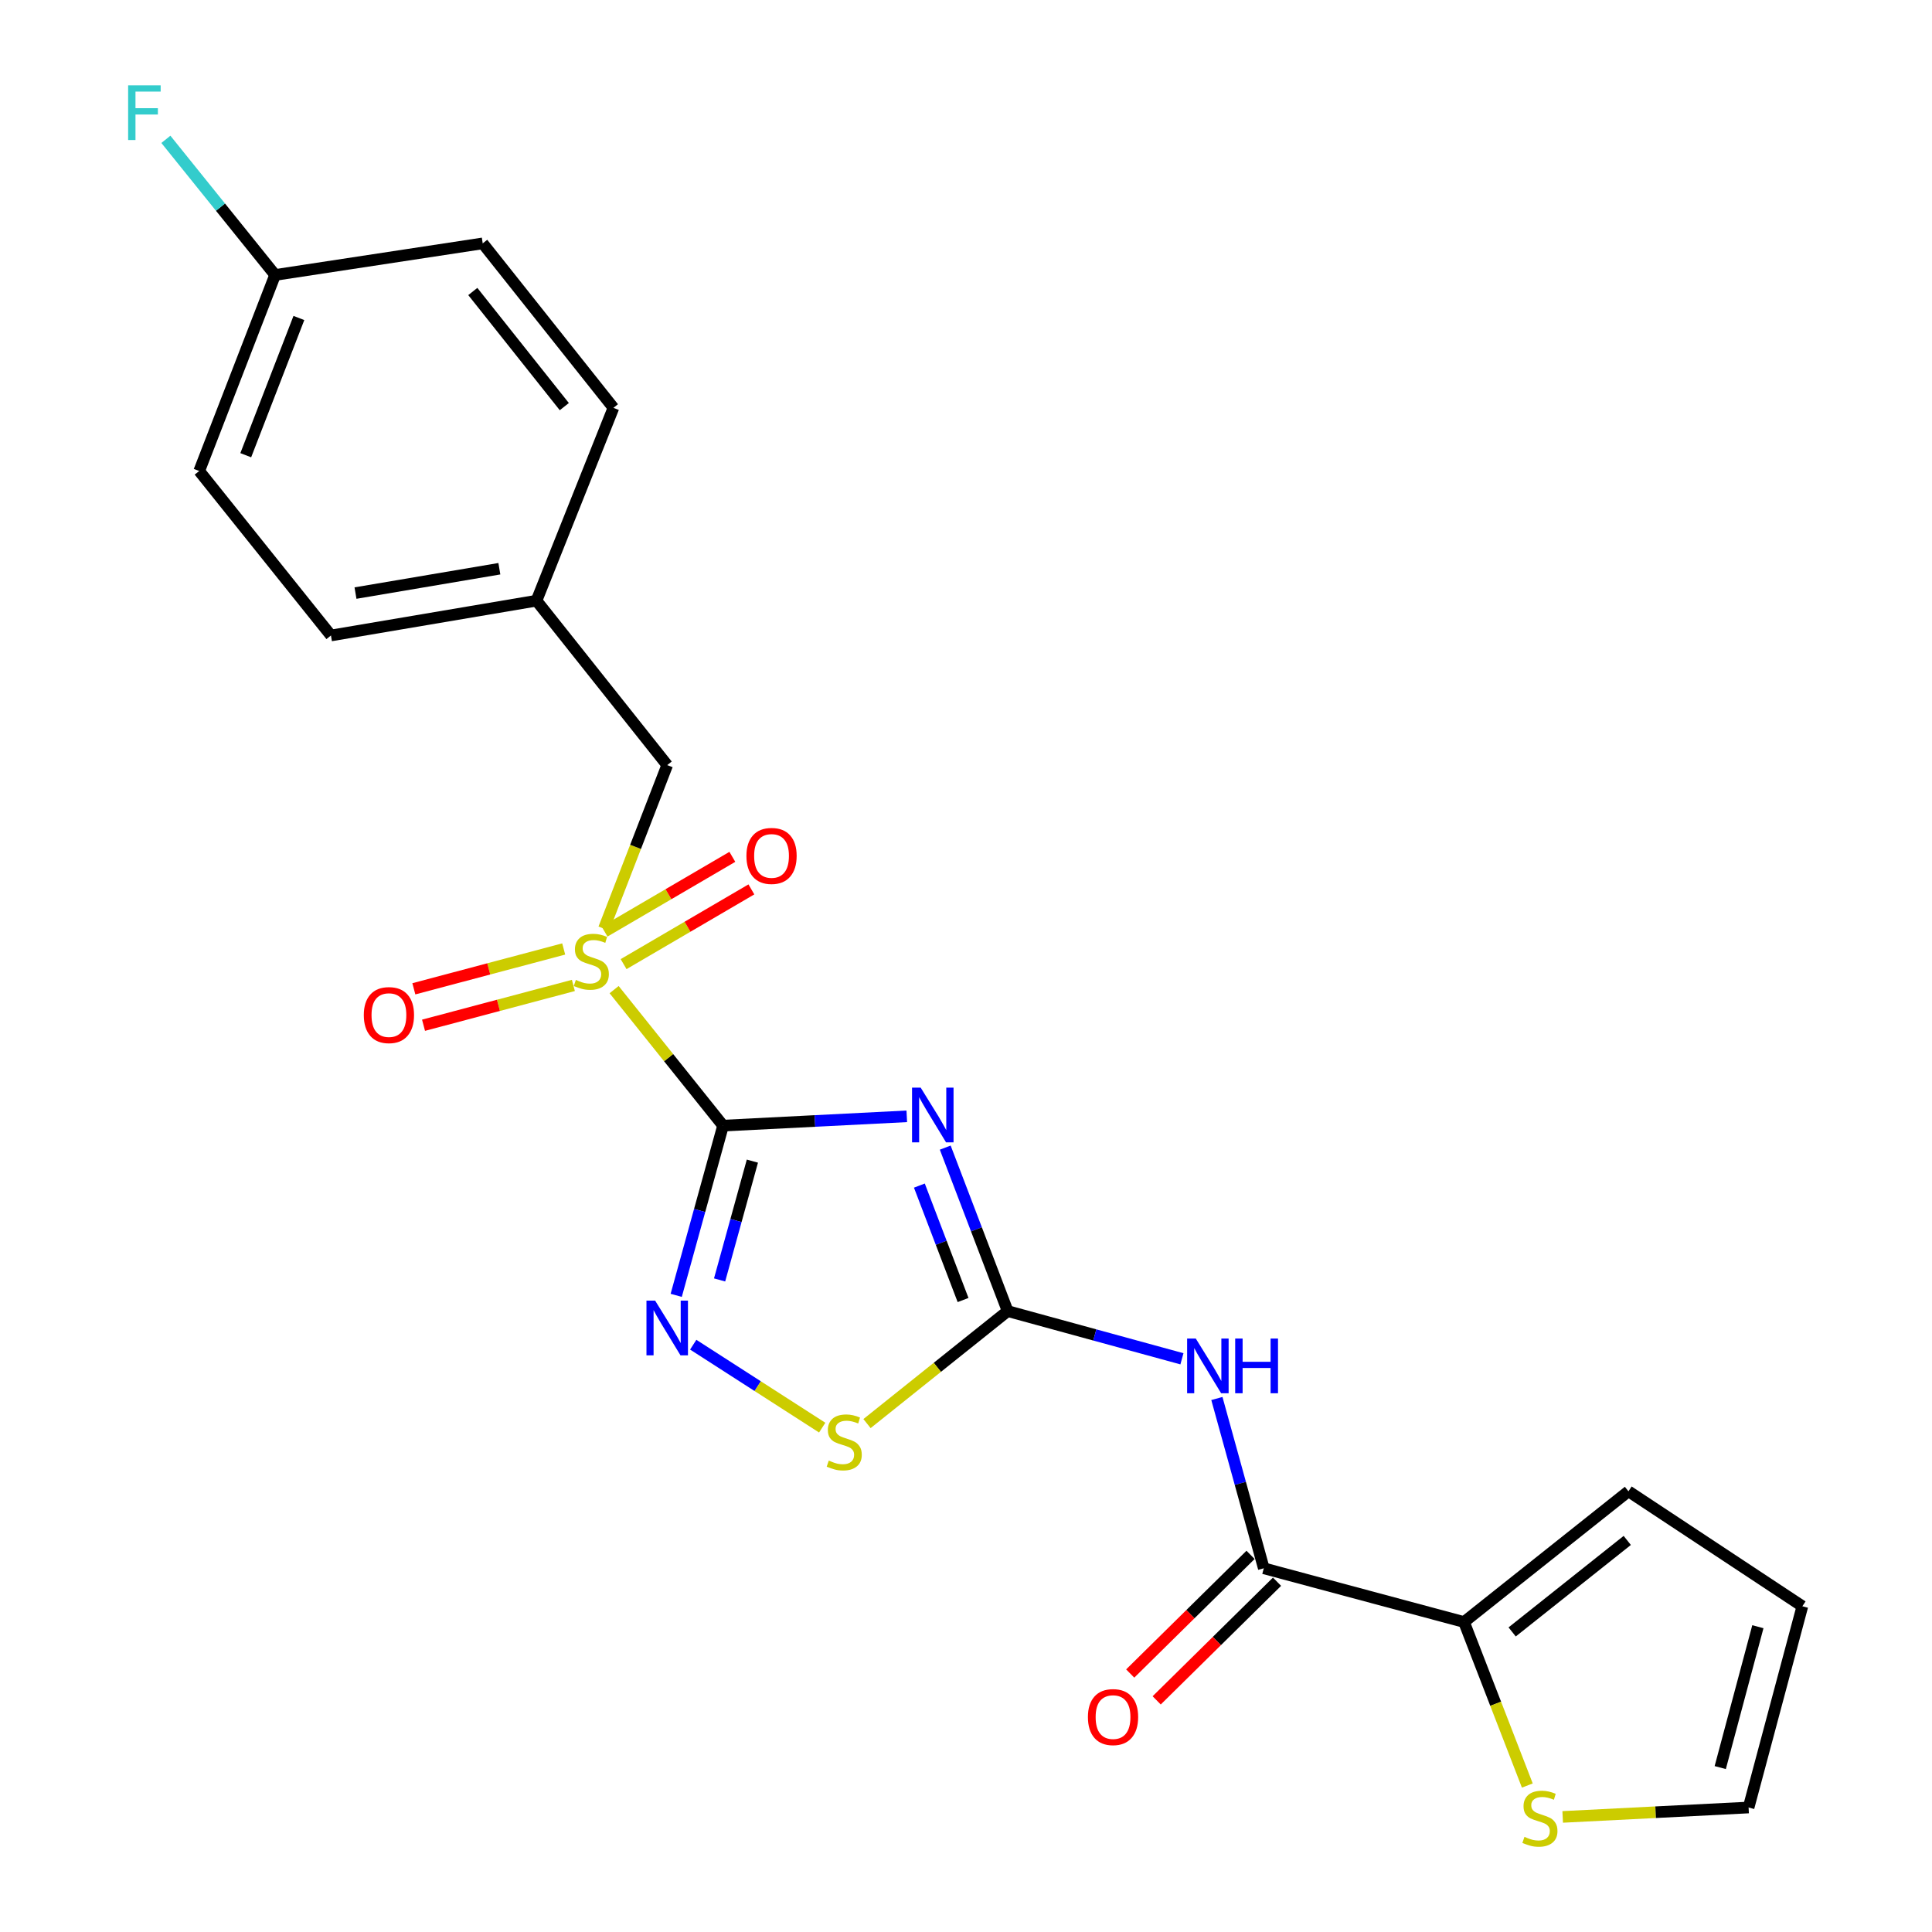 <?xml version='1.0' encoding='iso-8859-1'?>
<svg version='1.1' baseProfile='full'
              xmlns='http://www.w3.org/2000/svg'
                      xmlns:rdkit='http://www.rdkit.org/xml'
                      xmlns:xlink='http://www.w3.org/1999/xlink'
                  xml:space='preserve'
width='1000px' height='1000px' viewBox='0 0 1000 1000'>
<!-- END OF HEADER -->
<rect style='opacity:1.0;fill:#FFFFFF;stroke:none' width='1000' height='1000' x='0' y='0'> </rect>
<path class='bond-0' d='M 374.257,582.625 L 421.805,580.216' style='fill:none;fill-rule:evenodd;stroke:#000000;stroke-width:6px;stroke-linecap:butt;stroke-linejoin:miter;stroke-opacity:1' />
<path class='bond-0' d='M 421.805,580.216 L 469.352,577.808' style='fill:none;fill-rule:evenodd;stroke:#0000FF;stroke-width:6px;stroke-linecap:butt;stroke-linejoin:miter;stroke-opacity:1' />
<path class='bond-1' d='M 374.257,582.625 L 346.064,547.429' style='fill:none;fill-rule:evenodd;stroke:#000000;stroke-width:6px;stroke-linecap:butt;stroke-linejoin:miter;stroke-opacity:1' />
<path class='bond-1' d='M 346.064,547.429 L 317.87,512.233' style='fill:none;fill-rule:evenodd;stroke:#CCCC00;stroke-width:6px;stroke-linecap:butt;stroke-linejoin:miter;stroke-opacity:1' />
<path class='bond-3' d='M 374.257,582.625 L 362.132,626.549' style='fill:none;fill-rule:evenodd;stroke:#000000;stroke-width:6px;stroke-linecap:butt;stroke-linejoin:miter;stroke-opacity:1' />
<path class='bond-3' d='M 362.132,626.549 L 350.007,670.473' style='fill:none;fill-rule:evenodd;stroke:#0000FF;stroke-width:6px;stroke-linecap:butt;stroke-linejoin:miter;stroke-opacity:1' />
<path class='bond-3' d='M 389.434,600.995 L 380.947,631.742' style='fill:none;fill-rule:evenodd;stroke:#000000;stroke-width:6px;stroke-linecap:butt;stroke-linejoin:miter;stroke-opacity:1' />
<path class='bond-3' d='M 380.947,631.742 L 372.459,662.49' style='fill:none;fill-rule:evenodd;stroke:#0000FF;stroke-width:6px;stroke-linecap:butt;stroke-linejoin:miter;stroke-opacity:1' />
<path class='bond-2' d='M 489.254,594.003 L 505.409,636.312' style='fill:none;fill-rule:evenodd;stroke:#0000FF;stroke-width:6px;stroke-linecap:butt;stroke-linejoin:miter;stroke-opacity:1' />
<path class='bond-2' d='M 505.409,636.312 L 521.564,678.621' style='fill:none;fill-rule:evenodd;stroke:#000000;stroke-width:6px;stroke-linecap:butt;stroke-linejoin:miter;stroke-opacity:1' />
<path class='bond-2' d='M 475.866,613.658 L 487.175,643.274' style='fill:none;fill-rule:evenodd;stroke:#0000FF;stroke-width:6px;stroke-linecap:butt;stroke-linejoin:miter;stroke-opacity:1' />
<path class='bond-2' d='M 487.175,643.274 L 498.483,672.89' style='fill:none;fill-rule:evenodd;stroke:#000000;stroke-width:6px;stroke-linecap:butt;stroke-linejoin:miter;stroke-opacity:1' />
<path class='bond-9' d='M 312.583,480.653 L 328.966,438.337' style='fill:none;fill-rule:evenodd;stroke:#CCCC00;stroke-width:6px;stroke-linecap:butt;stroke-linejoin:miter;stroke-opacity:1' />
<path class='bond-9' d='M 328.966,438.337 L 345.349,396.022' style='fill:none;fill-rule:evenodd;stroke:#000000;stroke-width:6px;stroke-linecap:butt;stroke-linejoin:miter;stroke-opacity:1' />
<path class='bond-10' d='M 322.772,499.028 L 355.843,479.688' style='fill:none;fill-rule:evenodd;stroke:#CCCC00;stroke-width:6px;stroke-linecap:butt;stroke-linejoin:miter;stroke-opacity:1' />
<path class='bond-10' d='M 355.843,479.688 L 388.915,460.348' style='fill:none;fill-rule:evenodd;stroke:#FF0000;stroke-width:6px;stroke-linecap:butt;stroke-linejoin:miter;stroke-opacity:1' />
<path class='bond-10' d='M 312.919,482.179 L 345.99,462.839' style='fill:none;fill-rule:evenodd;stroke:#CCCC00;stroke-width:6px;stroke-linecap:butt;stroke-linejoin:miter;stroke-opacity:1' />
<path class='bond-10' d='M 345.99,462.839 L 379.062,443.499' style='fill:none;fill-rule:evenodd;stroke:#FF0000;stroke-width:6px;stroke-linecap:butt;stroke-linejoin:miter;stroke-opacity:1' />
<path class='bond-11' d='M 291.768,491.194 L 252.986,501.499' style='fill:none;fill-rule:evenodd;stroke:#CCCC00;stroke-width:6px;stroke-linecap:butt;stroke-linejoin:miter;stroke-opacity:1' />
<path class='bond-11' d='M 252.986,501.499 L 214.205,511.803' style='fill:none;fill-rule:evenodd;stroke:#FF0000;stroke-width:6px;stroke-linecap:butt;stroke-linejoin:miter;stroke-opacity:1' />
<path class='bond-11' d='M 296.78,510.058 L 257.998,520.362' style='fill:none;fill-rule:evenodd;stroke:#CCCC00;stroke-width:6px;stroke-linecap:butt;stroke-linejoin:miter;stroke-opacity:1' />
<path class='bond-11' d='M 257.998,520.362 L 219.217,530.667' style='fill:none;fill-rule:evenodd;stroke:#FF0000;stroke-width:6px;stroke-linecap:butt;stroke-linejoin:miter;stroke-opacity:1' />
<path class='bond-4' d='M 521.564,678.621 L 566.666,690.966' style='fill:none;fill-rule:evenodd;stroke:#000000;stroke-width:6px;stroke-linecap:butt;stroke-linejoin:miter;stroke-opacity:1' />
<path class='bond-4' d='M 566.666,690.966 L 611.768,703.312' style='fill:none;fill-rule:evenodd;stroke:#0000FF;stroke-width:6px;stroke-linecap:butt;stroke-linejoin:miter;stroke-opacity:1' />
<path class='bond-23' d='M 521.564,678.621 L 485.163,707.733' style='fill:none;fill-rule:evenodd;stroke:#000000;stroke-width:6px;stroke-linecap:butt;stroke-linejoin:miter;stroke-opacity:1' />
<path class='bond-23' d='M 485.163,707.733 L 448.763,736.845' style='fill:none;fill-rule:evenodd;stroke:#CCCC00;stroke-width:6px;stroke-linecap:butt;stroke-linejoin:miter;stroke-opacity:1' />
<path class='bond-6' d='M 358.812,696.007 L 392.192,717.473' style='fill:none;fill-rule:evenodd;stroke:#0000FF;stroke-width:6px;stroke-linecap:butt;stroke-linejoin:miter;stroke-opacity:1' />
<path class='bond-6' d='M 392.192,717.473 L 425.572,738.939' style='fill:none;fill-rule:evenodd;stroke:#CCCC00;stroke-width:6px;stroke-linecap:butt;stroke-linejoin:miter;stroke-opacity:1' />
<path class='bond-5' d='M 629.856,723.864 L 641.995,767.804' style='fill:none;fill-rule:evenodd;stroke:#0000FF;stroke-width:6px;stroke-linecap:butt;stroke-linejoin:miter;stroke-opacity:1' />
<path class='bond-5' d='M 641.995,767.804 L 654.134,811.744' style='fill:none;fill-rule:evenodd;stroke:#000000;stroke-width:6px;stroke-linecap:butt;stroke-linejoin:miter;stroke-opacity:1' />
<path class='bond-7' d='M 654.134,811.744 L 757.775,839.557' style='fill:none;fill-rule:evenodd;stroke:#000000;stroke-width:6px;stroke-linecap:butt;stroke-linejoin:miter;stroke-opacity:1' />
<path class='bond-12' d='M 647.283,804.795 L 616.138,835.502' style='fill:none;fill-rule:evenodd;stroke:#000000;stroke-width:6px;stroke-linecap:butt;stroke-linejoin:miter;stroke-opacity:1' />
<path class='bond-12' d='M 616.138,835.502 L 584.994,866.21' style='fill:none;fill-rule:evenodd;stroke:#FF0000;stroke-width:6px;stroke-linecap:butt;stroke-linejoin:miter;stroke-opacity:1' />
<path class='bond-12' d='M 660.986,818.693 L 629.842,849.401' style='fill:none;fill-rule:evenodd;stroke:#000000;stroke-width:6px;stroke-linecap:butt;stroke-linejoin:miter;stroke-opacity:1' />
<path class='bond-12' d='M 629.842,849.401 L 598.697,880.108' style='fill:none;fill-rule:evenodd;stroke:#FF0000;stroke-width:6px;stroke-linecap:butt;stroke-linejoin:miter;stroke-opacity:1' />
<path class='bond-8' d='M 757.775,839.557 L 774.158,881.873' style='fill:none;fill-rule:evenodd;stroke:#000000;stroke-width:6px;stroke-linecap:butt;stroke-linejoin:miter;stroke-opacity:1' />
<path class='bond-8' d='M 774.158,881.873 L 790.541,924.189' style='fill:none;fill-rule:evenodd;stroke:#CCCC00;stroke-width:6px;stroke-linecap:butt;stroke-linejoin:miter;stroke-opacity:1' />
<path class='bond-13' d='M 757.775,839.557 L 842.884,771.895' style='fill:none;fill-rule:evenodd;stroke:#000000;stroke-width:6px;stroke-linecap:butt;stroke-linejoin:miter;stroke-opacity:1' />
<path class='bond-13' d='M 782.688,844.686 L 842.264,797.322' style='fill:none;fill-rule:evenodd;stroke:#000000;stroke-width:6px;stroke-linecap:butt;stroke-linejoin:miter;stroke-opacity:1' />
<path class='bond-14' d='M 808.844,940.433 L 856.958,937.999' style='fill:none;fill-rule:evenodd;stroke:#CCCC00;stroke-width:6px;stroke-linecap:butt;stroke-linejoin:miter;stroke-opacity:1' />
<path class='bond-14' d='M 856.958,937.999 L 905.071,935.564' style='fill:none;fill-rule:evenodd;stroke:#000000;stroke-width:6px;stroke-linecap:butt;stroke-linejoin:miter;stroke-opacity:1' />
<path class='bond-16' d='M 345.349,396.022 L 277.686,310.912' style='fill:none;fill-rule:evenodd;stroke:#000000;stroke-width:6px;stroke-linecap:butt;stroke-linejoin:miter;stroke-opacity:1' />
<path class='bond-15' d='M 842.884,771.895 L 932.906,831.392' style='fill:none;fill-rule:evenodd;stroke:#000000;stroke-width:6px;stroke-linecap:butt;stroke-linejoin:miter;stroke-opacity:1' />
<path class='bond-25' d='M 905.071,935.564 L 932.906,831.392' style='fill:none;fill-rule:evenodd;stroke:#000000;stroke-width:6px;stroke-linecap:butt;stroke-linejoin:miter;stroke-opacity:1' />
<path class='bond-25' d='M 890.39,914.9 L 909.874,841.98' style='fill:none;fill-rule:evenodd;stroke:#000000;stroke-width:6px;stroke-linecap:butt;stroke-linejoin:miter;stroke-opacity:1' />
<path class='bond-19' d='M 277.686,310.912 L 317.514,211.088' style='fill:none;fill-rule:evenodd;stroke:#000000;stroke-width:6px;stroke-linecap:butt;stroke-linejoin:miter;stroke-opacity:1' />
<path class='bond-20' d='M 277.686,310.912 L 171.302,328.923' style='fill:none;fill-rule:evenodd;stroke:#000000;stroke-width:6px;stroke-linecap:butt;stroke-linejoin:miter;stroke-opacity:1' />
<path class='bond-20' d='M 258.471,294.37 L 184.002,306.977' style='fill:none;fill-rule:evenodd;stroke:#000000;stroke-width:6px;stroke-linecap:butt;stroke-linejoin:miter;stroke-opacity:1' />
<path class='bond-17' d='M 142.394,142.32 L 103.109,243.792' style='fill:none;fill-rule:evenodd;stroke:#000000;stroke-width:6px;stroke-linecap:butt;stroke-linejoin:miter;stroke-opacity:1' />
<path class='bond-17' d='M 154.703,164.588 L 127.203,235.618' style='fill:none;fill-rule:evenodd;stroke:#000000;stroke-width:6px;stroke-linecap:butt;stroke-linejoin:miter;stroke-opacity:1' />
<path class='bond-18' d='M 142.394,142.32 L 114.127,107.22' style='fill:none;fill-rule:evenodd;stroke:#000000;stroke-width:6px;stroke-linecap:butt;stroke-linejoin:miter;stroke-opacity:1' />
<path class='bond-18' d='M 114.127,107.22 L 85.859,72.12' style='fill:none;fill-rule:evenodd;stroke:#33CCCC;stroke-width:6px;stroke-linecap:butt;stroke-linejoin:miter;stroke-opacity:1' />
<path class='bond-24' d='M 142.394,142.32 L 249.852,125.968' style='fill:none;fill-rule:evenodd;stroke:#000000;stroke-width:6px;stroke-linecap:butt;stroke-linejoin:miter;stroke-opacity:1' />
<path class='bond-22' d='M 317.514,211.088 L 249.852,125.968' style='fill:none;fill-rule:evenodd;stroke:#000000;stroke-width:6px;stroke-linecap:butt;stroke-linejoin:miter;stroke-opacity:1' />
<path class='bond-22' d='M 292.086,210.466 L 244.722,150.882' style='fill:none;fill-rule:evenodd;stroke:#000000;stroke-width:6px;stroke-linecap:butt;stroke-linejoin:miter;stroke-opacity:1' />
<path class='bond-21' d='M 171.302,328.923 L 103.109,243.792' style='fill:none;fill-rule:evenodd;stroke:#000000;stroke-width:6px;stroke-linecap:butt;stroke-linejoin:miter;stroke-opacity:1' />
<path  class='atom-1' d='M 476.55 562.967
L 485.83 577.967
Q 486.75 579.447, 488.23 582.127
Q 489.71 584.807, 489.79 584.967
L 489.79 562.967
L 493.55 562.967
L 493.55 591.287
L 489.67 591.287
L 479.71 574.887
Q 478.55 572.967, 477.31 570.767
Q 476.11 568.567, 475.75 567.887
L 475.75 591.287
L 472.07 591.287
L 472.07 562.967
L 476.55 562.967
' fill='#0000FF'/>
<path  class='atom-2' d='M 298.063 507.213
Q 298.383 507.333, 299.703 507.893
Q 301.023 508.453, 302.463 508.813
Q 303.943 509.133, 305.383 509.133
Q 308.063 509.133, 309.623 507.853
Q 311.183 506.533, 311.183 504.253
Q 311.183 502.693, 310.383 501.733
Q 309.623 500.773, 308.423 500.253
Q 307.223 499.733, 305.223 499.133
Q 302.703 498.373, 301.183 497.653
Q 299.703 496.933, 298.623 495.413
Q 297.583 493.893, 297.583 491.333
Q 297.583 487.773, 299.983 485.573
Q 302.423 483.373, 307.223 483.373
Q 310.503 483.373, 314.223 484.933
L 313.303 488.013
Q 309.903 486.613, 307.343 486.613
Q 304.583 486.613, 303.063 487.773
Q 301.543 488.893, 301.583 490.853
Q 301.583 492.373, 302.343 493.293
Q 303.143 494.213, 304.263 494.733
Q 305.423 495.253, 307.343 495.853
Q 309.903 496.653, 311.423 497.453
Q 312.943 498.253, 314.023 499.893
Q 315.143 501.493, 315.143 504.253
Q 315.143 508.173, 312.503 510.293
Q 309.903 512.373, 305.543 512.373
Q 303.023 512.373, 301.103 511.813
Q 299.223 511.293, 296.983 510.373
L 298.063 507.213
' fill='#CCCC00'/>
<path  class='atom-4' d='M 339.089 673.189
L 348.369 688.189
Q 349.289 689.669, 350.769 692.349
Q 352.249 695.029, 352.329 695.189
L 352.329 673.189
L 356.089 673.189
L 356.089 701.509
L 352.209 701.509
L 342.249 685.109
Q 341.089 683.189, 339.849 680.989
Q 338.649 678.789, 338.289 678.109
L 338.289 701.509
L 334.609 701.509
L 334.609 673.189
L 339.089 673.189
' fill='#0000FF'/>
<path  class='atom-5' d='M 618.934 692.827
L 628.214 707.827
Q 629.134 709.307, 630.614 711.987
Q 632.094 714.667, 632.174 714.827
L 632.174 692.827
L 635.934 692.827
L 635.934 721.147
L 632.054 721.147
L 622.094 704.747
Q 620.934 702.827, 619.694 700.627
Q 618.494 698.427, 618.134 697.747
L 618.134 721.147
L 614.454 721.147
L 614.454 692.827
L 618.934 692.827
' fill='#0000FF'/>
<path  class='atom-5' d='M 639.334 692.827
L 643.174 692.827
L 643.174 704.867
L 657.654 704.867
L 657.654 692.827
L 661.494 692.827
L 661.494 721.147
L 657.654 721.147
L 657.654 708.067
L 643.174 708.067
L 643.174 721.147
L 639.334 721.147
L 639.334 692.827
' fill='#0000FF'/>
<path  class='atom-7' d='M 428.975 755.992
Q 429.295 756.112, 430.615 756.672
Q 431.935 757.232, 433.375 757.592
Q 434.855 757.912, 436.295 757.912
Q 438.975 757.912, 440.535 756.632
Q 442.095 755.312, 442.095 753.032
Q 442.095 751.472, 441.295 750.512
Q 440.535 749.552, 439.335 749.032
Q 438.135 748.512, 436.135 747.912
Q 433.615 747.152, 432.095 746.432
Q 430.615 745.712, 429.535 744.192
Q 428.495 742.672, 428.495 740.112
Q 428.495 736.552, 430.895 734.352
Q 433.335 732.152, 438.135 732.152
Q 441.415 732.152, 445.135 733.712
L 444.215 736.792
Q 440.815 735.392, 438.255 735.392
Q 435.495 735.392, 433.975 736.552
Q 432.455 737.672, 432.495 739.632
Q 432.495 741.152, 433.255 742.072
Q 434.055 742.992, 435.175 743.512
Q 436.335 744.032, 438.255 744.632
Q 440.815 745.432, 442.335 746.232
Q 443.855 747.032, 444.935 748.672
Q 446.055 750.272, 446.055 753.032
Q 446.055 756.952, 443.415 759.072
Q 440.815 761.152, 436.455 761.152
Q 433.935 761.152, 432.015 760.592
Q 430.135 760.072, 427.895 759.152
L 428.975 755.992
' fill='#CCCC00'/>
<path  class='atom-9' d='M 789.06 950.749
Q 789.38 950.869, 790.7 951.429
Q 792.02 951.989, 793.46 952.349
Q 794.94 952.669, 796.38 952.669
Q 799.06 952.669, 800.62 951.389
Q 802.18 950.069, 802.18 947.789
Q 802.18 946.229, 801.38 945.269
Q 800.62 944.309, 799.42 943.789
Q 798.22 943.269, 796.22 942.669
Q 793.7 941.909, 792.18 941.189
Q 790.7 940.469, 789.62 938.949
Q 788.58 937.429, 788.58 934.869
Q 788.58 931.309, 790.98 929.109
Q 793.42 926.909, 798.22 926.909
Q 801.5 926.909, 805.22 928.469
L 804.3 931.549
Q 800.9 930.149, 798.34 930.149
Q 795.58 930.149, 794.06 931.309
Q 792.54 932.429, 792.58 934.389
Q 792.58 935.909, 793.34 936.829
Q 794.14 937.749, 795.26 938.269
Q 796.42 938.789, 798.34 939.389
Q 800.9 940.189, 802.42 940.989
Q 803.94 941.789, 805.02 943.429
Q 806.14 945.029, 806.14 947.789
Q 806.14 951.709, 803.5 953.829
Q 800.9 955.909, 796.54 955.909
Q 794.02 955.909, 792.1 955.349
Q 790.22 954.829, 787.98 953.909
L 789.06 950.749
' fill='#CCCC00'/>
<path  class='atom-11' d='M 386.349 443.021
Q 386.349 436.221, 389.709 432.421
Q 393.069 428.621, 399.349 428.621
Q 405.629 428.621, 408.989 432.421
Q 412.349 436.221, 412.349 443.021
Q 412.349 449.901, 408.949 453.821
Q 405.549 457.701, 399.349 457.701
Q 393.109 457.701, 389.709 453.821
Q 386.349 449.941, 386.349 443.021
M 399.349 454.501
Q 403.669 454.501, 405.989 451.621
Q 408.349 448.701, 408.349 443.021
Q 408.349 437.461, 405.989 434.661
Q 403.669 431.821, 399.349 431.821
Q 395.029 431.821, 392.669 434.621
Q 390.349 437.421, 390.349 443.021
Q 390.349 448.741, 392.669 451.621
Q 395.029 454.501, 399.349 454.501
' fill='#FF0000'/>
<path  class='atom-12' d='M 188.306 525.408
Q 188.306 518.608, 191.666 514.808
Q 195.026 511.008, 201.306 511.008
Q 207.586 511.008, 210.946 514.808
Q 214.306 518.608, 214.306 525.408
Q 214.306 532.288, 210.906 536.208
Q 207.506 540.088, 201.306 540.088
Q 195.066 540.088, 191.666 536.208
Q 188.306 532.328, 188.306 525.408
M 201.306 536.888
Q 205.626 536.888, 207.946 534.008
Q 210.306 531.088, 210.306 525.408
Q 210.306 519.848, 207.946 517.048
Q 205.626 514.208, 201.306 514.208
Q 196.986 514.208, 194.626 517.008
Q 192.306 519.808, 192.306 525.408
Q 192.306 531.128, 194.626 534.008
Q 196.986 536.888, 201.306 536.888
' fill='#FF0000'/>
<path  class='atom-13' d='M 563.106 888.758
Q 563.106 881.958, 566.466 878.158
Q 569.826 874.358, 576.106 874.358
Q 582.386 874.358, 585.746 878.158
Q 589.106 881.958, 589.106 888.758
Q 589.106 895.638, 585.706 899.558
Q 582.306 903.438, 576.106 903.438
Q 569.866 903.438, 566.466 899.558
Q 563.106 895.678, 563.106 888.758
M 576.106 900.238
Q 580.426 900.238, 582.746 897.358
Q 585.106 894.438, 585.106 888.758
Q 585.106 883.198, 582.746 880.398
Q 580.426 877.558, 576.106 877.558
Q 571.786 877.558, 569.426 880.358
Q 567.106 883.158, 567.106 888.758
Q 567.106 894.478, 569.426 897.358
Q 571.786 900.238, 576.106 900.238
' fill='#FF0000'/>
<path  class='atom-19' d='M 66.323 44.157
L 83.162 44.157
L 83.162 47.397
L 70.123 47.397
L 70.123 55.997
L 81.722 55.997
L 81.722 59.277
L 70.123 59.277
L 70.123 72.477
L 66.323 72.477
L 66.323 44.157
' fill='#33CCCC'/>
</svg>
